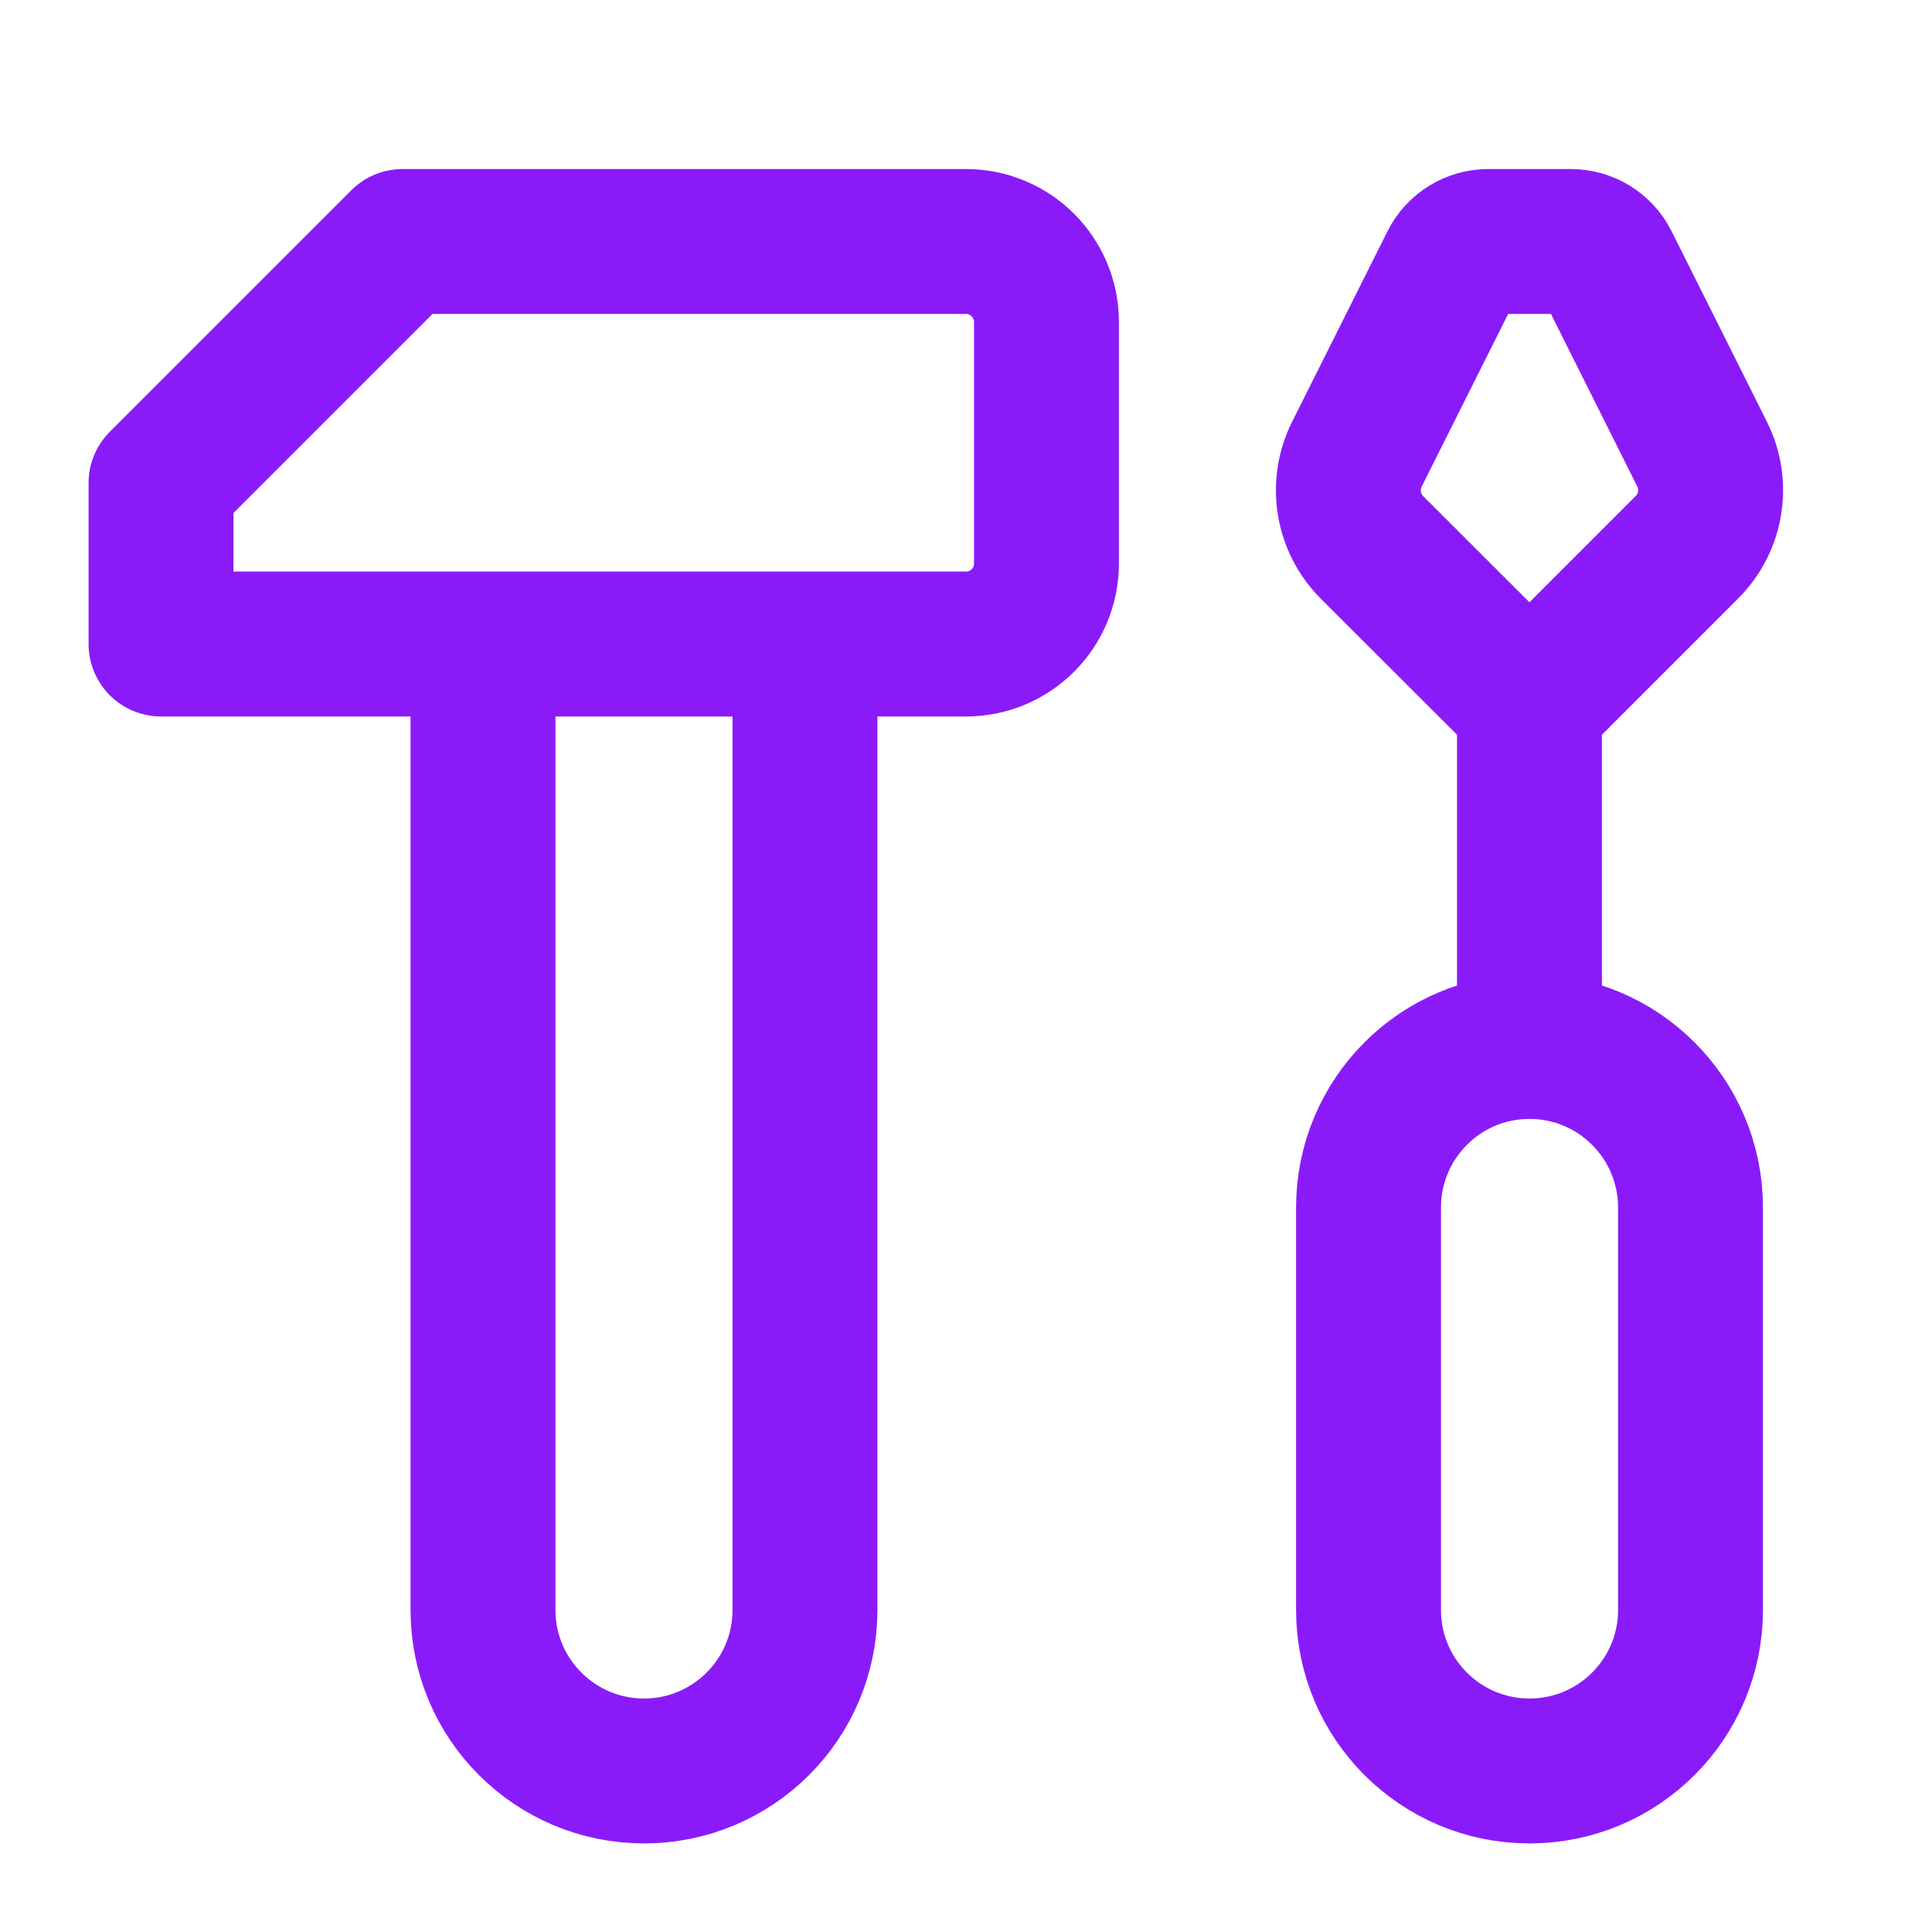 <svg width="20" height="20" viewBox="0 0 20 20" fill="none" xmlns="http://www.w3.org/2000/svg">
<path d="M15.833 10.833V7.295M15.833 10.833C16.754 10.833 17.5 11.579 17.5 12.5V16.667C17.5 17.587 16.754 18.333 15.833 18.333C14.913 18.333 14.167 17.587 14.167 16.667V12.5C14.167 11.579 14.913 10.833 15.833 10.833ZM15.833 7.295L14.202 5.666C13.949 5.412 13.886 5.024 14.046 4.703L15.034 2.73C15.104 2.589 15.249 2.5 15.406 2.5H16.261C16.419 2.5 16.563 2.589 16.634 2.73L17.62 4.701C17.781 5.022 17.718 5.41 17.464 5.664L15.833 7.295ZM4.167 2.5L1.667 5V6.667H10C10.46 6.667 10.833 6.294 10.833 5.833V3.333C10.833 2.873 10.46 2.5 10 2.5H4.167ZM5 6.667H8.333V16.667C8.333 17.587 7.587 18.333 6.667 18.333C5.746 18.333 5 17.587 5 16.667V6.667Z" stroke="#8A1BF8" stroke-width="1.5" stroke-linecap="round" stroke-linejoin="round"/>
</svg>
